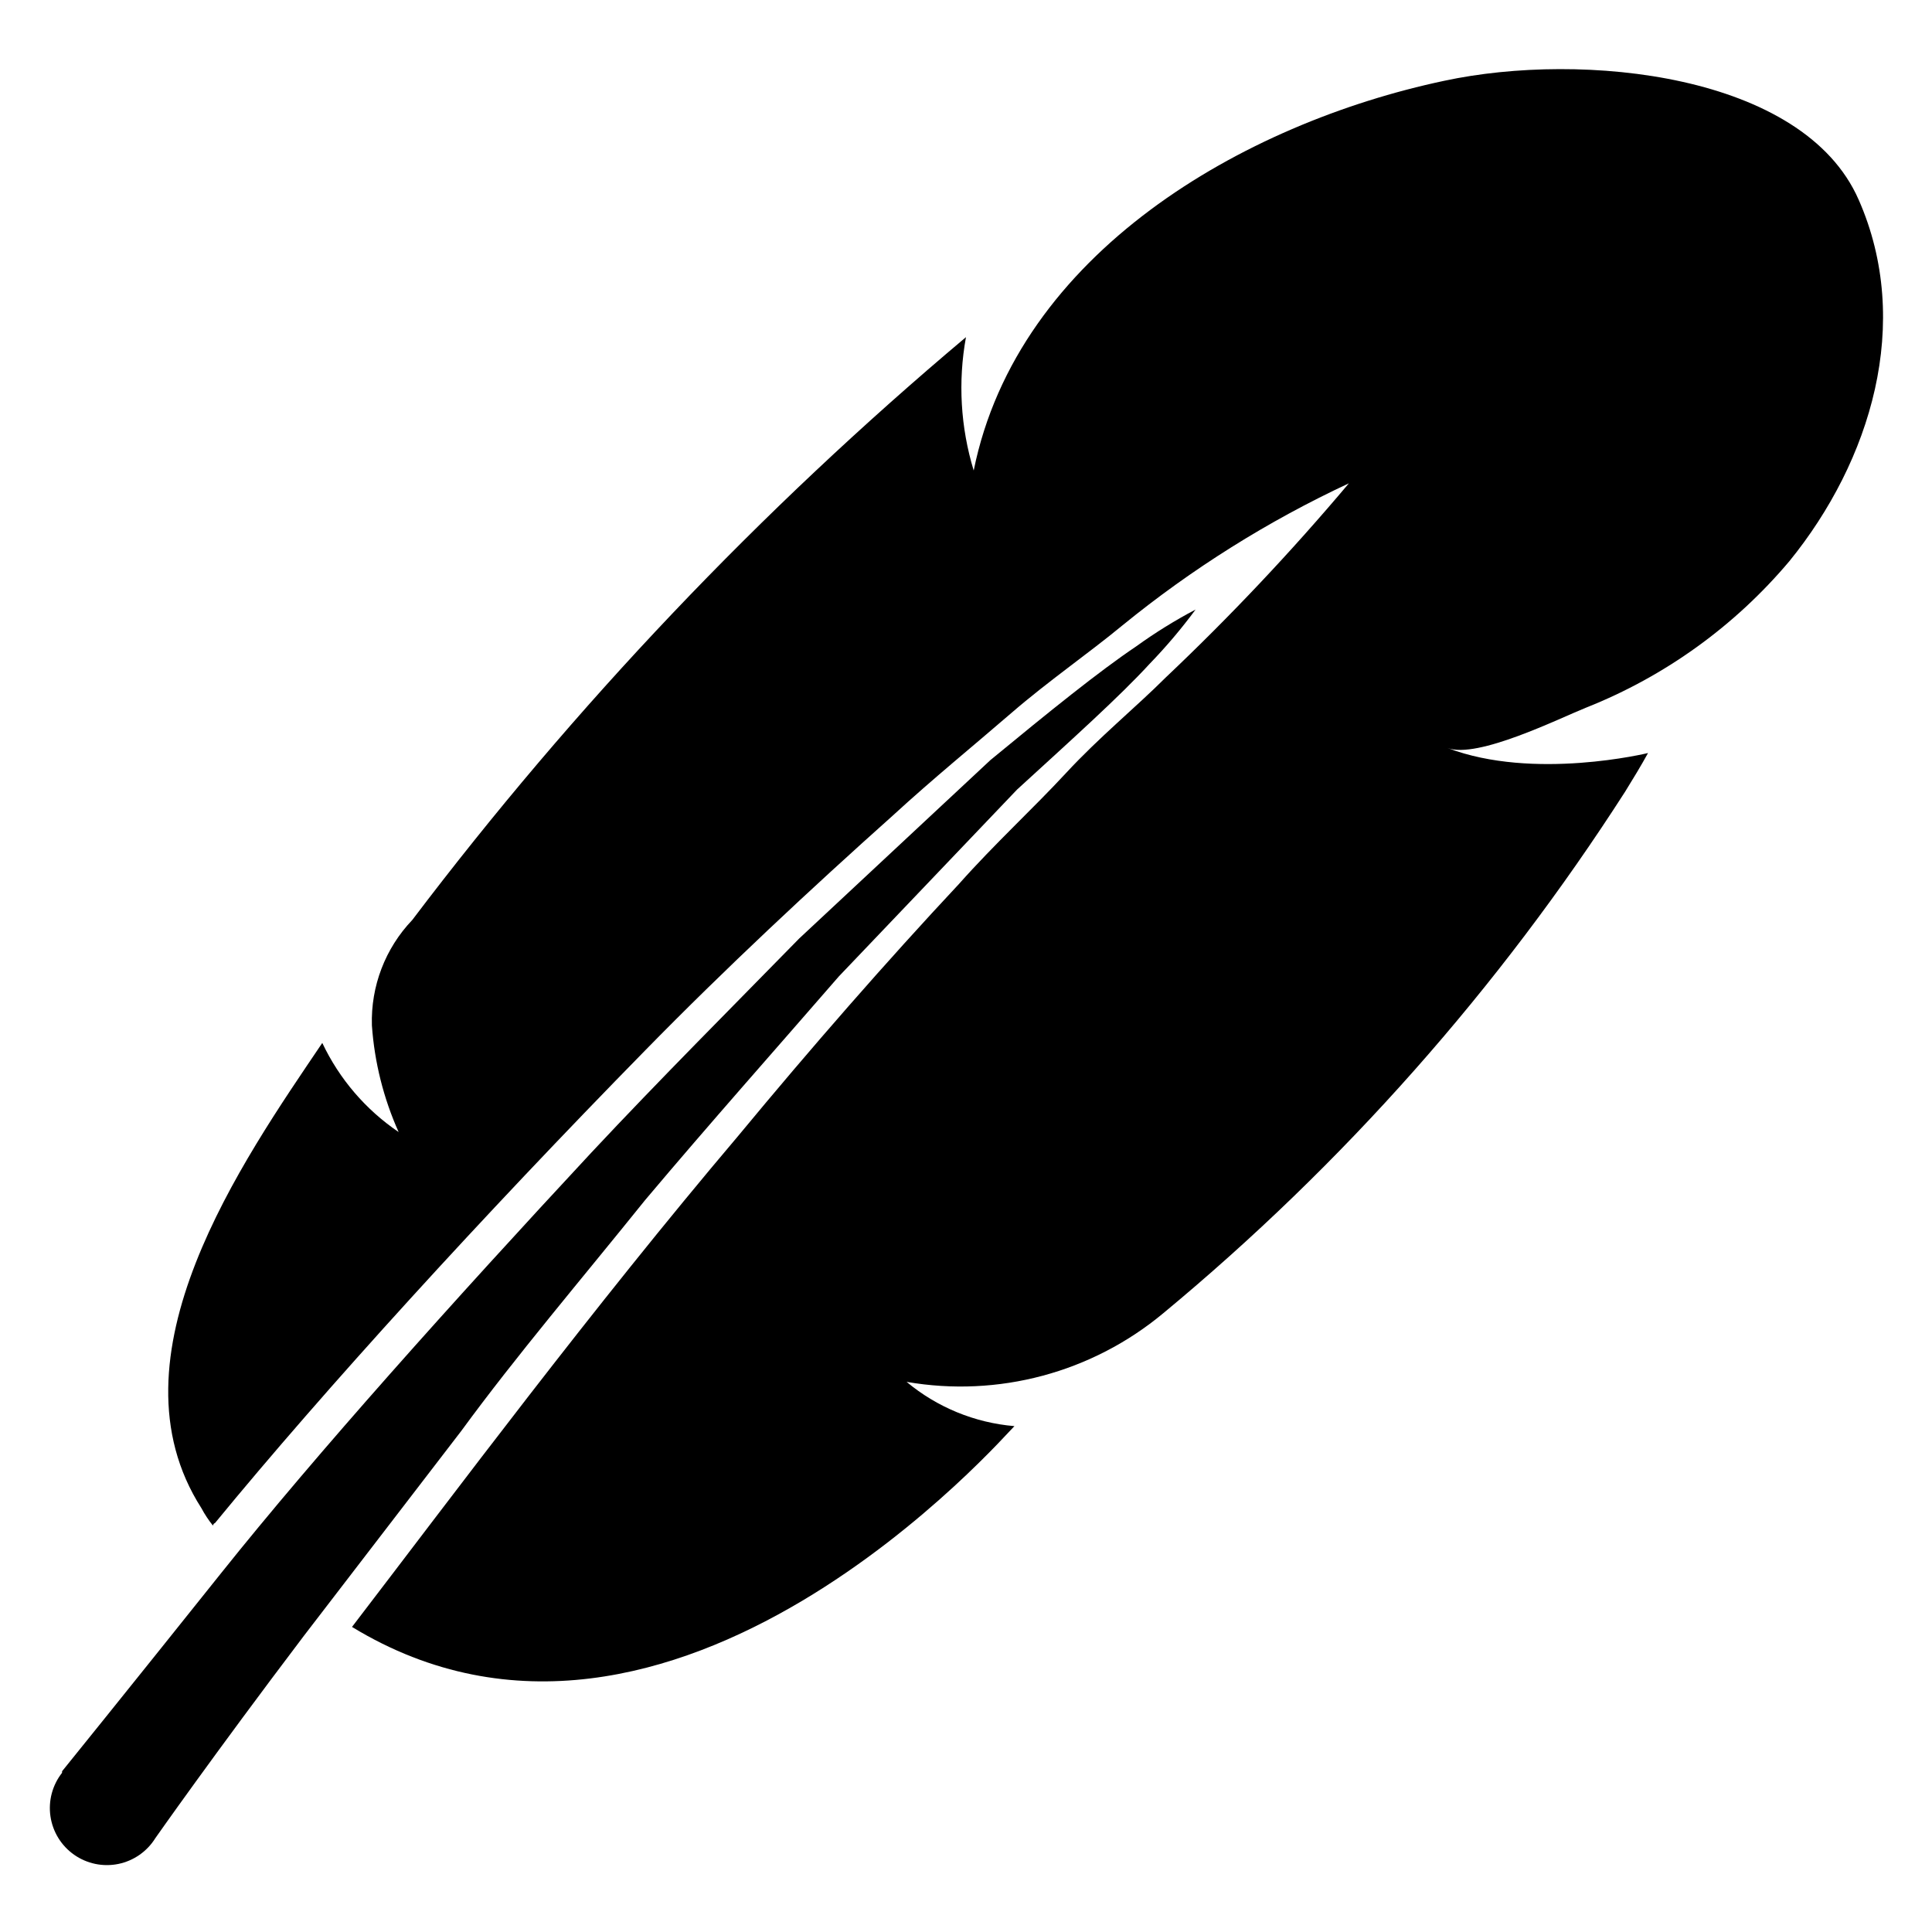 <?xml version="1.0" encoding="UTF-8"?>
<!-- Uploaded to: ICON Repo, www.iconrepo.com, Generator: ICON Repo Mixer Tools -->
<svg fill="#000000" width="800px" height="800px" version="1.1" viewBox="144 144 512 512" xmlns="http://www.w3.org/2000/svg">
 <g>
  <path d="m636.55 196.9c-14.641-33.379-73.133-39.359-109.82-31.488-53.215 11.258-113.04 45.66-124.69 103.28-3.492-11.449-4.195-23.566-2.047-35.344-54.523 45.848-103.74 97.652-146.73 154.45-7.172 7.504-11.027 17.574-10.707 27.945 0.684 9.762 3.082 19.328 7.086 28.262-8.734-5.922-15.719-14.078-20.234-23.617-21.094 31.254-57.699 83.207-32.039 123.28 0.875 1.641 1.906 3.195 3.07 4.644 0 0 0-0.473 0.551-0.707 29.207-35.582 70.848-81.238 113.91-125.16 21.492-21.965 44.16-43.059 65.652-62.27 10.629-9.762 21.648-18.734 31.488-27.238 9.84-8.5 20.387-15.742 29.441-23.223h0.004c18.363-14.973 38.512-27.609 59.984-37.629-15.207 18.062-31.422 35.254-48.57 51.484-7.871 7.871-17.555 15.742-26.371 25.27-8.816 9.523-18.895 18.734-28.34 29.363-19.363 20.703-39.359 43.609-58.566 66.832-38.887 45.895-75.02 94.465-102.34 130.12 84.938 51.719 174.13-52.113 175.55-53.215h-0.004c-10.5-0.883-20.48-4.981-28.574-11.73 24.242 4.203 49.105-2.445 68.016-18.184 47.68-39.496 88.973-86.125 122.41-138.23 2.047-3.305 4.25-6.926 6.062-10.234 0 0-30.309 7.398-53.137-1.34 7.871 2.992 29.676-7.871 36.762-10.707v0.004c20.875-8.293 39.375-21.625 53.844-38.809 21.57-26.527 32.746-63.133 18.344-95.805z"/>
  <path d="m314.9 462.11c17.238-20.469 34.953-40.383 51.406-59.355l47.23-49.516c14.719-13.461 27.16-24.641 35.109-33.297 4.383-4.527 8.457-9.34 12.199-14.406-5.469 2.879-10.73 6.141-15.742 9.762-9.84 6.613-22.984 17.238-38.652 30.148l-50.617 47.23c-17.711 18.105-36.762 37.156-55.105 56.758-36.605 39.359-72.738 79.664-98.008 111.31-25.27 31.645-42.273 52.664-42.273 52.664v0.395h0.004c-2.57 3.266-3.684 7.445-3.078 11.555 0.605 4.113 2.875 7.793 6.281 10.176 3.402 2.383 7.637 3.262 11.707 2.43 4.07-0.836 7.617-3.309 9.809-6.84 0 0 15.273-21.805 39.359-53.609l41.723-54.316c14.562-19.914 31.879-40.227 48.648-61.086z"/>
 </g>
</svg>